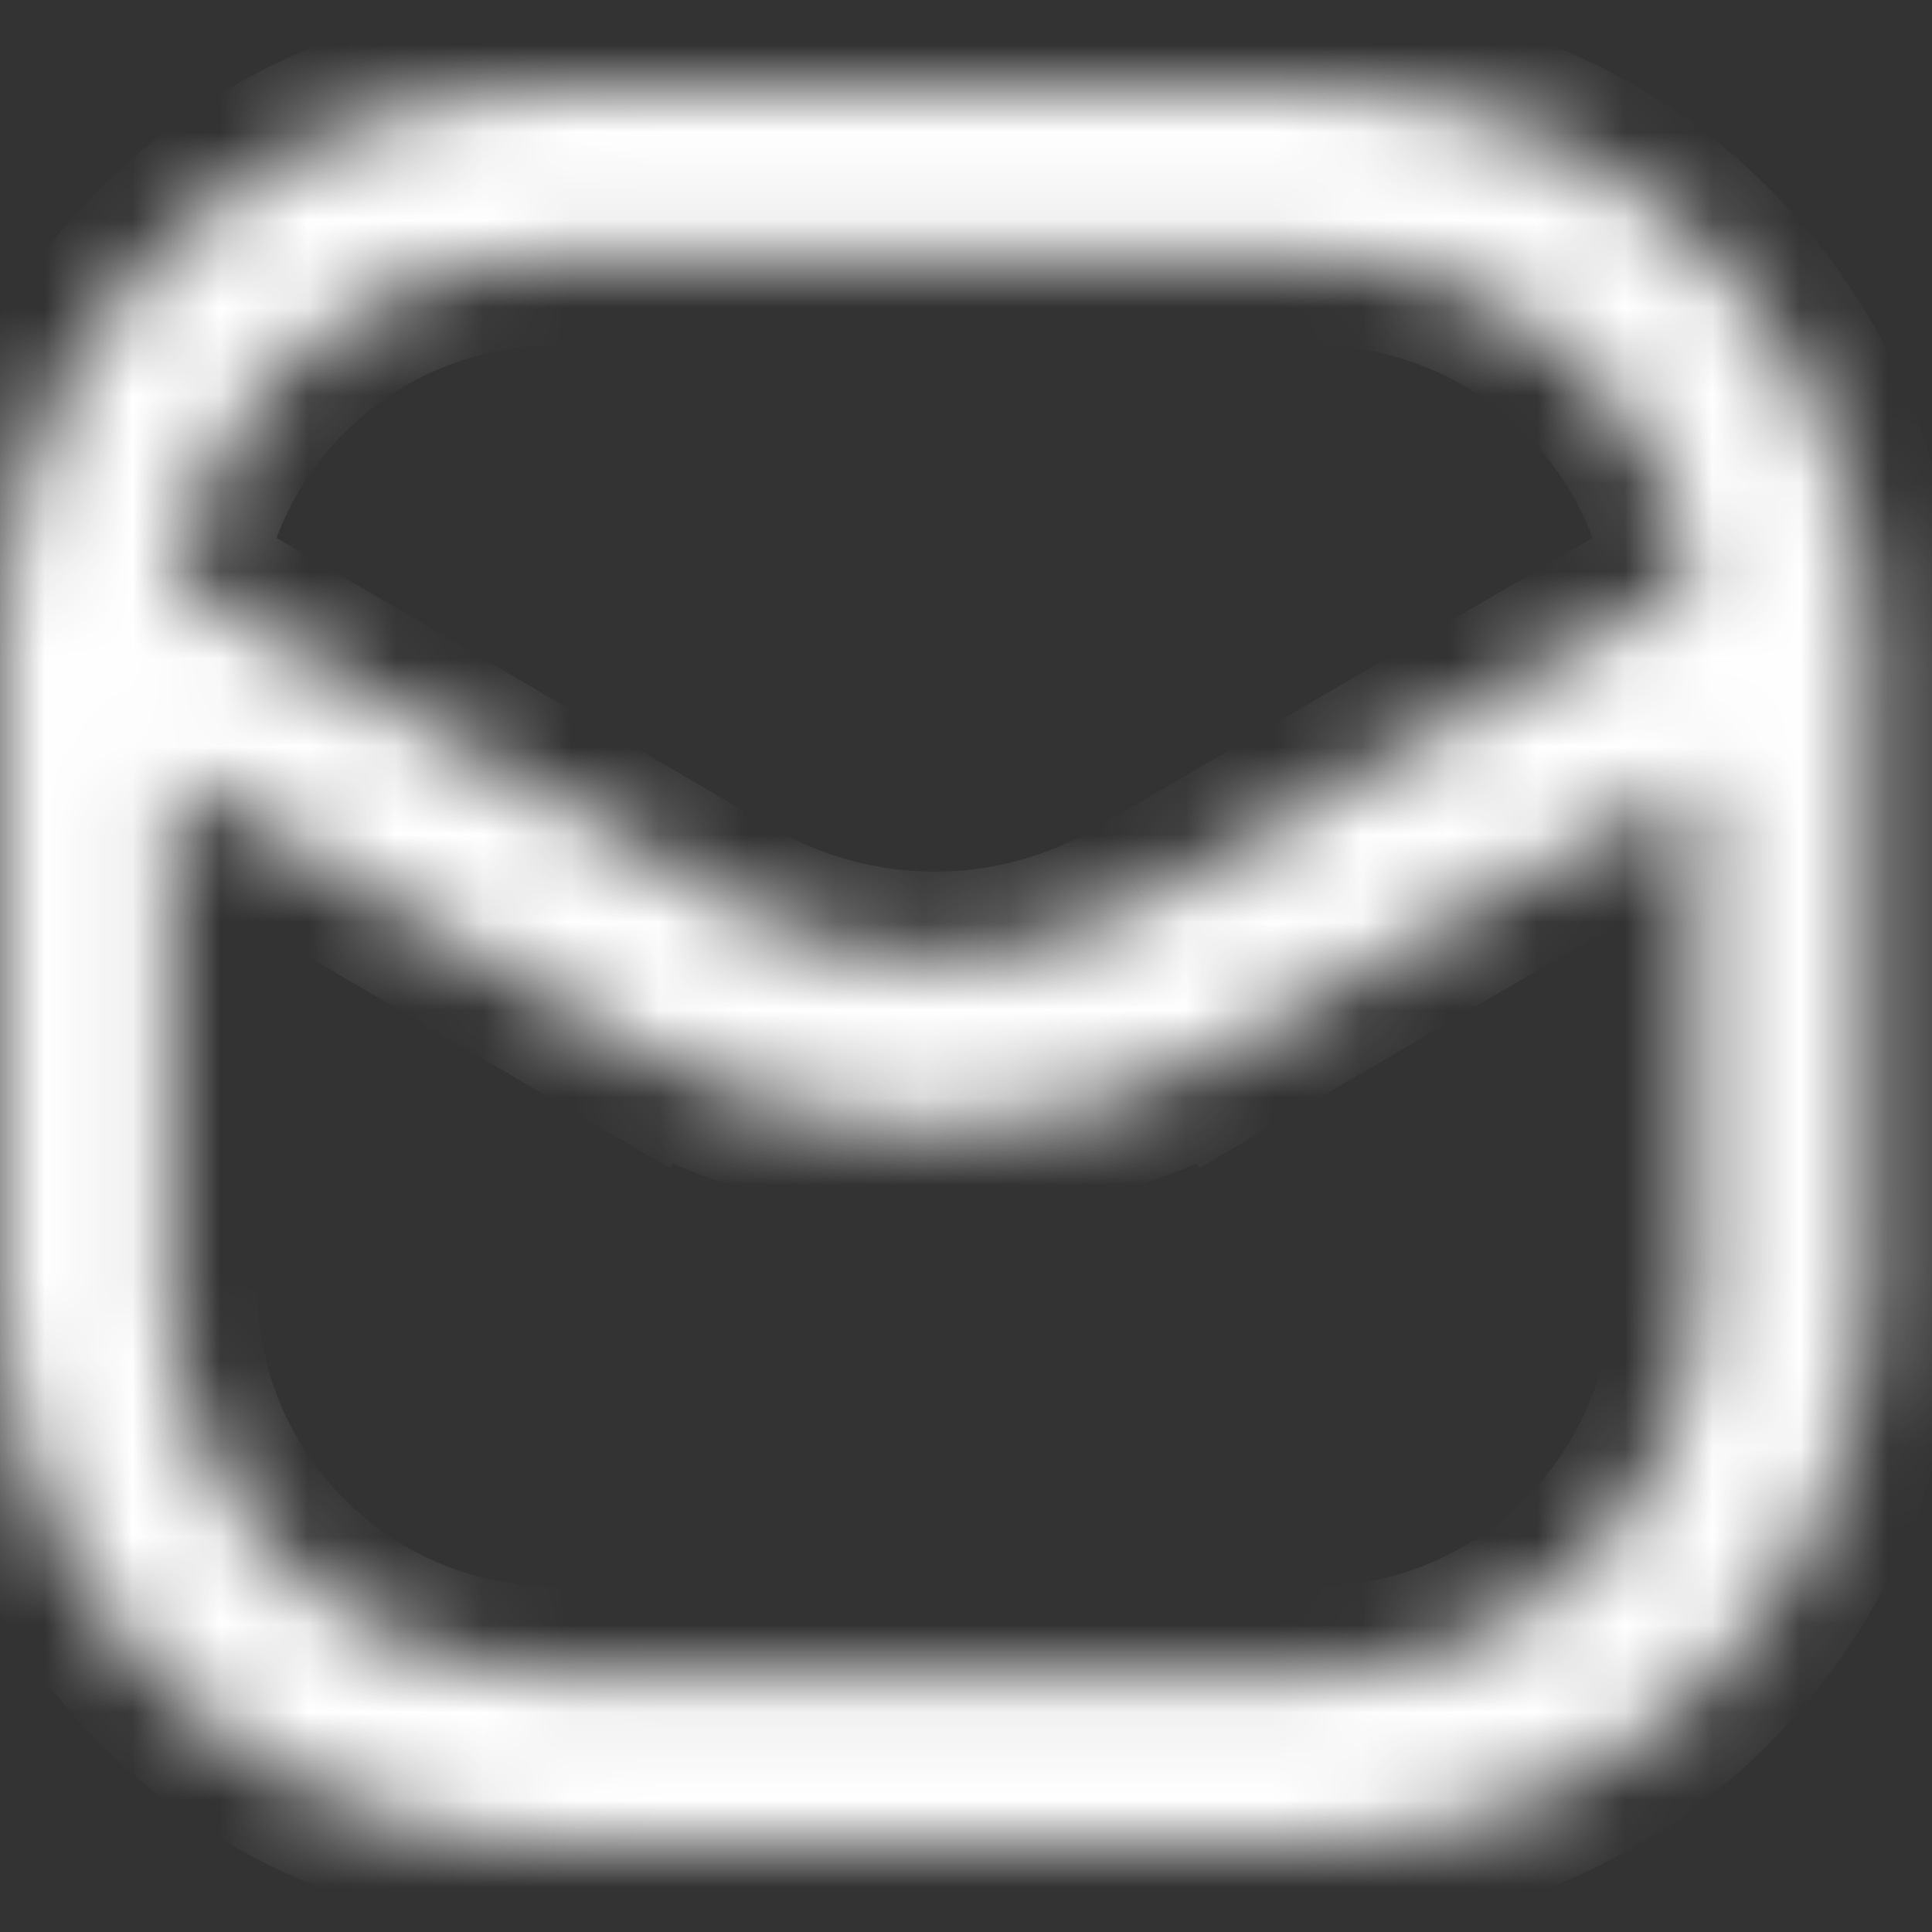 <svg width="22" height="22" viewBox="0 0 22 22" fill="none" xmlns="http://www.w3.org/2000/svg">
<rect x="0" y="0" width="22" height="22" fill="#333333" stroke="none"/>
<g id="Frame 15">
<g id="Vector">
<mask id="path-1-inside-1_53_4864" fill="white">
<path d="M19.35 7.165C19.369 7.699 19.817 8.116 20.351 8.097C20.885 8.078 21.302 7.63 21.283 7.096L19.35 7.165ZM14.788 1.97V2.938C14.799 2.938 14.809 2.938 14.82 2.937L14.788 1.97ZM6.496 1.97L6.464 2.937C6.475 2.938 6.485 2.938 6.496 2.938V1.97ZM0.001 7.096C-0.018 7.63 0.399 8.078 0.933 8.097C1.467 8.116 1.915 7.699 1.934 7.165L0.001 7.096ZM21.284 7.13C21.284 6.596 20.851 6.163 20.317 6.163C19.782 6.163 19.349 6.596 19.349 7.13H21.284ZM20.317 14.87L21.283 14.904C21.284 14.893 21.284 14.881 21.284 14.87H20.317ZM14.788 20.03L14.82 19.063C14.809 19.062 14.799 19.062 14.788 19.062V20.03ZM6.496 20.03V19.062C6.485 19.062 6.475 19.062 6.464 19.063L6.496 20.03ZM0.968 14.87H0C0 14.881 0 14.893 0.001 14.904L0.968 14.87ZM1.935 7.13C1.935 6.596 1.502 6.163 0.968 6.163C0.433 6.163 0 6.596 0 7.13H1.935ZM20.805 7.966C21.266 7.696 21.421 7.104 21.152 6.642C20.883 6.181 20.29 6.025 19.829 6.295L20.805 7.966ZM13.526 11.097L13.038 10.261L13.03 10.266L13.526 11.097ZM7.758 11.097L8.254 10.266L8.246 10.261L7.758 11.097ZM1.456 6.295C0.994 6.025 0.402 6.181 0.132 6.642C-0.137 7.104 0.018 7.696 0.48 7.966L1.456 6.295ZM21.283 7.096C21.159 3.613 18.239 0.887 14.756 1.004L14.82 2.937C17.237 2.857 19.264 4.748 19.35 7.165L21.283 7.096ZM14.788 1.003H6.496V2.938H14.788V1.003ZM6.529 1.004C3.045 0.887 0.125 3.613 0.001 7.096L1.934 7.165C2.021 4.748 4.047 2.857 6.464 2.937L6.529 1.004ZM19.349 7.13V14.87H21.284V7.13H19.349ZM19.35 14.835C19.264 17.252 17.237 19.143 14.82 19.063L14.756 20.996C18.239 21.113 21.159 18.387 21.283 14.904L19.35 14.835ZM14.788 19.062H6.496V20.997H14.788V19.062ZM6.464 19.063C4.047 19.143 2.021 17.252 1.934 14.835L0.001 14.904C0.125 18.387 3.045 21.113 6.529 20.996L6.464 19.063ZM1.935 14.87V7.13H0V14.87H1.935ZM19.829 6.295L13.038 10.261L14.014 11.932L20.805 7.966L19.829 6.295ZM13.03 10.266C11.559 11.145 9.725 11.145 8.254 10.266L7.262 11.927C9.344 13.171 11.94 13.171 14.022 11.927L13.03 10.266ZM8.246 10.261L1.456 6.295L0.48 7.966L7.27 11.932L8.246 10.261Z"/>
</mask>
<path d="M21.266 6.596L19.332 6.665L19.368 7.664L21.301 7.595L21.266 6.596ZM1.952 6.665L0.019 6.596L-0.017 7.595L1.917 7.664L1.952 6.665ZM19.349 7.63H21.284V6.63H19.349V7.63ZM0 7.63H1.935V6.63H0V7.63ZM19.397 6.547L20.373 8.218L21.236 7.713L20.26 6.043L19.397 6.547ZM0.911 8.218L1.887 6.547L1.024 6.043L0.048 7.713L0.911 8.218ZM19.35 7.165L20.349 7.129L20.349 7.129L19.35 7.165ZM20.351 8.097L20.387 9.096L20.387 9.096L20.351 8.097ZM21.283 7.096L20.284 7.131L20.284 7.132L21.283 7.096ZM14.788 1.97L15.787 1.937L13.788 1.97H14.788ZM14.82 2.937L14.854 3.937L14.854 3.937L14.82 2.937ZM6.496 1.97H7.496L5.497 1.937L6.496 1.97ZM0.001 7.096L1 7.131L1 7.131L0.001 7.096ZM1.934 7.165L0.935 7.129L0.935 7.129L1.934 7.165ZM20.317 14.87V13.87L20.281 15.869L20.317 14.87ZM21.283 14.904L22.283 14.94L22.283 14.938L21.283 14.904ZM14.788 20.03H13.788L15.787 20.063L14.788 20.03ZM6.496 20.03L5.497 20.063L7.496 20.03H6.496ZM0.968 14.87L1.003 15.869L0.968 13.87V14.87ZM20.805 7.966L20.3 7.102L20.3 7.102L20.805 7.966ZM19.829 6.295L19.324 5.431L19.324 5.431L19.829 6.295ZM13.526 11.097L12.668 11.61L14.39 10.592L13.526 11.097ZM13.038 10.261L12.534 9.398L12.526 9.403L13.038 10.261ZM13.03 10.266L12.518 9.407L12.518 9.408L13.03 10.266ZM7.758 11.097L6.894 10.592L8.616 11.61L7.758 11.097ZM8.254 10.266L8.767 9.408L8.758 9.403L8.75 9.398L8.254 10.266ZM1.456 6.295L1.96 5.431L1.96 5.431L1.456 6.295ZM0.48 7.966L0.984 7.102L0.984 7.102L0.48 7.966ZM14.756 1.004L14.722 0.004L13.723 0.038L13.756 1.037L14.756 1.004ZM14.788 1.003H15.788V0.003H14.788V1.003ZM6.496 1.003V0.003H5.496V1.003H6.496ZM6.529 1.004L7.528 1.037L7.561 0.038L6.562 0.004L6.529 1.004ZM19.349 14.87H18.349V15.87H19.349V14.87ZM19.35 14.835L19.385 13.836L18.386 13.8L18.35 14.8L19.35 14.835ZM14.756 20.996L13.756 20.963L13.723 21.962L14.722 21.996L14.756 20.996ZM6.496 20.997H5.496V21.997H6.496V20.997ZM14.788 20.997V21.997H15.788V20.997H14.788ZM1.934 14.835L2.934 14.8L2.898 13.8L1.899 13.836L1.934 14.835ZM6.529 20.996L6.562 21.996L7.561 21.962L7.528 20.963L6.529 20.996ZM1.935 14.87V15.87H2.935V14.87H1.935ZM14.014 11.932L13.151 12.437L13.655 13.3L14.519 12.796L14.014 11.932ZM7.262 11.927L6.403 11.415L5.891 12.273L6.749 12.786L7.262 11.927ZM14.022 11.927L14.535 12.786L15.394 12.273L14.881 11.415L14.022 11.927ZM7.27 11.932L6.765 12.796L7.629 13.3L8.133 12.437L7.27 11.932ZM18.35 7.2C18.389 8.286 19.301 9.135 20.387 9.096L20.315 7.098C20.333 7.097 20.349 7.111 20.349 7.129L18.35 7.2ZM20.387 9.096C21.472 9.058 22.322 8.146 22.283 7.06L20.284 7.132C20.284 7.129 20.285 7.124 20.287 7.118C20.288 7.114 20.291 7.11 20.293 7.108C20.295 7.106 20.298 7.103 20.302 7.101C20.308 7.099 20.313 7.098 20.315 7.098L20.387 9.096ZM13.788 1.97V2.938H15.788V1.97H13.788ZM14.788 3.938C14.81 3.938 14.832 3.938 14.854 3.937L14.787 1.938L14.788 1.938V3.938ZM15.82 2.904L15.787 1.937L13.789 2.004L13.821 2.971L15.82 2.904ZM5.497 1.937L5.465 2.904L7.463 2.971L7.496 2.004L5.497 1.937ZM6.43 3.937C6.452 3.938 6.474 3.938 6.496 3.938V1.938C6.497 1.938 6.497 1.938 6.497 1.938L6.43 3.937ZM7.496 2.938V1.97H5.496V2.938H7.496ZM-0.999 7.06C-1.037 8.146 -0.188 9.058 0.898 9.096L0.969 7.098C0.971 7.098 0.976 7.099 0.982 7.101C0.986 7.103 0.989 7.106 0.991 7.108C0.994 7.11 0.996 7.114 0.998 7.118C1 7.124 1 7.129 1 7.131L-0.999 7.06ZM0.898 9.096C1.984 9.135 2.895 8.286 2.934 7.2L0.935 7.129C0.935 7.126 0.936 7.121 0.938 7.116C0.941 7.112 0.943 7.109 0.945 7.106C0.948 7.104 0.951 7.102 0.956 7.1C0.961 7.098 0.966 7.098 0.969 7.098L0.898 9.096ZM22.284 7.13C22.284 6.044 21.403 5.163 20.317 5.163V7.163C20.314 7.163 20.309 7.162 20.304 7.16C20.299 7.158 20.296 7.155 20.294 7.153C20.291 7.151 20.289 7.148 20.287 7.143C20.285 7.138 20.284 7.133 20.284 7.13H22.284ZM20.317 5.163C19.23 5.163 18.349 6.044 18.349 7.13H20.349C20.349 7.133 20.348 7.138 20.346 7.143C20.344 7.148 20.342 7.151 20.34 7.153C20.337 7.155 20.334 7.158 20.33 7.16C20.324 7.162 20.319 7.163 20.317 7.163V5.163ZM20.281 15.869L21.248 15.904L21.319 13.905L20.352 13.87L20.281 15.869ZM22.283 14.938C22.283 14.919 22.284 14.896 22.284 14.87H20.284L20.284 14.87L22.283 14.938ZM21.284 13.87H20.317V15.87H21.284V13.87ZM15.787 20.063L15.82 19.096L13.821 19.029L13.789 19.996L15.787 20.063ZM14.856 18.063C14.83 18.062 14.807 18.062 14.788 18.062V20.062C14.791 20.062 14.789 20.062 14.785 20.062L14.856 18.063ZM13.788 19.062V20.03H15.788V19.062H13.788ZM7.496 20.03V19.062H5.496V20.03H7.496ZM6.496 18.062C6.478 18.062 6.454 18.062 6.428 18.063L6.5 20.062C6.495 20.062 6.493 20.062 6.496 20.062V18.062ZM5.465 19.096L5.497 20.063L7.496 19.996L7.463 19.029L5.465 19.096ZM0.968 13.87H0V15.87H0.968V13.87ZM-1 14.87C-1 14.893 -0.999 14.917 -0.999 14.941L1 14.868C1 14.869 1 14.869 1 14.87H-1ZM0.036 15.904L1.003 15.869L0.932 13.87L-0.035 13.905L0.036 15.904ZM2.935 7.13C2.935 6.044 2.054 5.163 0.968 5.163V7.163C0.965 7.163 0.96 7.162 0.955 7.16C0.95 7.158 0.947 7.155 0.945 7.153C0.942 7.151 0.94 7.148 0.938 7.143C0.936 7.138 0.935 7.133 0.935 7.13H2.935ZM0.968 5.163C-0.119 5.163 -1 6.044 -1 7.13H1C1 7.133 0.999 7.138 0.997 7.143C0.995 7.148 0.993 7.151 0.991 7.153C0.988 7.155 0.985 7.158 0.981 7.16C0.975 7.162 0.97 7.163 0.968 7.163V5.163ZM21.309 8.829C22.247 8.281 22.563 7.076 22.015 6.138L20.288 7.147C20.279 7.131 20.285 7.111 20.3 7.102L21.309 8.829ZM22.015 6.138C21.467 5.2 20.262 4.883 19.324 5.431L20.333 7.158C20.318 7.167 20.298 7.162 20.288 7.147L22.015 6.138ZM14.39 10.592L13.902 9.757L12.175 10.766L12.663 11.601L14.39 10.592ZM12.526 9.403L12.518 9.407L13.543 11.125L13.551 11.12L12.526 9.403ZM12.172 10.779L12.668 11.61L14.385 10.584L13.889 9.753L12.172 10.779ZM8.616 11.61L9.112 10.779L7.395 9.753L6.899 10.584L8.616 11.61ZM8.75 9.398L8.742 9.393L7.75 11.13L7.758 11.134L8.75 9.398ZM7.382 9.757L6.894 10.592L8.621 11.601L9.109 10.766L7.382 9.757ZM1.96 5.431C1.022 4.883 -0.183 5.2 -0.731 6.138L0.996 7.147C0.994 7.149 0.991 7.153 0.987 7.156C0.983 7.159 0.979 7.161 0.976 7.162C0.973 7.163 0.969 7.163 0.964 7.162C0.958 7.162 0.953 7.16 0.951 7.158L1.96 5.431ZM-0.731 6.138C-1.279 7.076 -0.963 8.281 -0.025 8.829L0.984 7.102C0.986 7.103 0.99 7.107 0.994 7.111C0.997 7.115 0.998 7.119 0.999 7.122C1 7.125 1 7.129 1 7.134C0.999 7.14 0.997 7.144 0.996 7.147L-0.731 6.138ZM22.283 7.06C22.139 3.026 18.757 -0.131 14.722 0.004L14.789 2.003C17.721 1.905 20.18 4.199 20.284 7.131L22.283 7.06ZM13.756 1.037L13.821 2.971L15.82 2.904L15.755 0.97L13.756 1.037ZM14.854 3.937C16.72 3.874 18.284 5.334 18.35 7.2L20.349 7.129C20.244 4.161 17.755 1.839 14.787 1.938L14.854 3.937ZM14.788 0.003H6.496V2.003H14.788V0.003ZM5.496 1.003V2.938H7.496V1.003H5.496ZM6.496 3.938H14.788V1.938H6.496V3.938ZM15.788 2.938V1.003H13.788V2.938H15.788ZM6.562 0.004C2.527 -0.131 -0.855 3.026 -0.999 7.06L1 7.131C1.105 4.199 3.563 1.905 6.495 2.003L6.562 0.004ZM2.934 7.2C3 5.334 4.565 3.874 6.431 3.937L6.497 1.938C3.529 1.839 1.041 4.161 0.935 7.129L2.934 7.2ZM7.463 2.971L7.528 1.037L5.529 0.97L5.465 2.904L7.463 2.971ZM18.349 7.13V14.87H20.349V7.13H18.349ZM19.349 15.87H21.284V13.87H19.349V15.87ZM22.284 14.87V7.13H20.284V14.87H22.284ZM18.35 14.8C18.284 16.666 16.72 18.126 14.854 18.063L14.787 20.062C17.755 20.161 20.244 17.839 20.349 14.871L18.35 14.8ZM13.821 19.029L13.756 20.963L15.755 21.03L15.82 19.096L13.821 19.029ZM14.722 21.996C18.757 22.131 22.139 18.974 22.283 14.94L20.284 14.869C20.18 17.801 17.721 20.095 14.789 19.997L14.722 21.996ZM21.319 13.905L19.385 13.836L19.314 15.835L21.248 15.904L21.319 13.905ZM14.788 18.062H6.496V20.062H14.788V18.062ZM5.496 19.062V20.997H7.496V19.062H5.496ZM6.496 21.997H14.788V19.997H6.496V21.997ZM15.788 20.997V19.062H13.788V20.997H15.788ZM6.431 18.063C4.565 18.126 3 16.666 2.934 14.8L0.935 14.871C1.041 17.839 3.529 20.161 6.497 20.062L6.431 18.063ZM1.899 13.836L-0.035 13.905L0.036 15.904L1.97 15.835L1.899 13.836ZM-0.999 14.94C-0.855 18.974 2.527 22.131 6.562 21.996L6.495 19.997C3.563 20.095 1.105 17.801 1 14.869L-0.999 14.94ZM7.528 20.963L7.463 19.029L5.465 19.096L5.529 21.03L7.528 20.963ZM2.935 14.87V7.13H0.935V14.87H2.935ZM-1 7.13V14.87H1V7.13H-1ZM0 15.87H1.935V13.87H0V15.87ZM19.324 5.431L12.534 9.398L13.543 11.125L20.333 7.158L19.324 5.431ZM12.175 10.766L13.151 12.437L14.878 11.428L13.902 9.757L12.175 10.766ZM14.519 12.796L21.309 8.829L20.3 7.102L13.51 11.069L14.519 12.796ZM12.518 9.408C11.362 10.098 9.922 10.098 8.767 9.408L7.741 11.125C9.528 12.192 11.756 12.192 13.543 11.125L12.518 9.408ZM7.395 9.753L6.403 11.415L8.12 12.44L9.112 10.779L7.395 9.753ZM6.749 12.786C9.147 14.218 12.137 14.218 14.535 12.786L13.51 11.069C11.743 12.124 9.541 12.124 7.775 11.069L6.749 12.786ZM14.881 11.415L13.889 9.753L12.172 10.779L13.164 12.44L14.881 11.415ZM8.75 9.398L1.96 5.431L0.951 7.158L7.741 11.125L8.75 9.398ZM-0.025 8.829L6.765 12.796L7.774 11.069L0.984 7.102L-0.025 8.829ZM8.133 12.437L9.109 10.766L7.382 9.757L6.406 11.428L8.133 12.437Z" fill="white" mask="url(#path-1-inside-1_53_4864)"/>
</g>
</g>
</svg>
